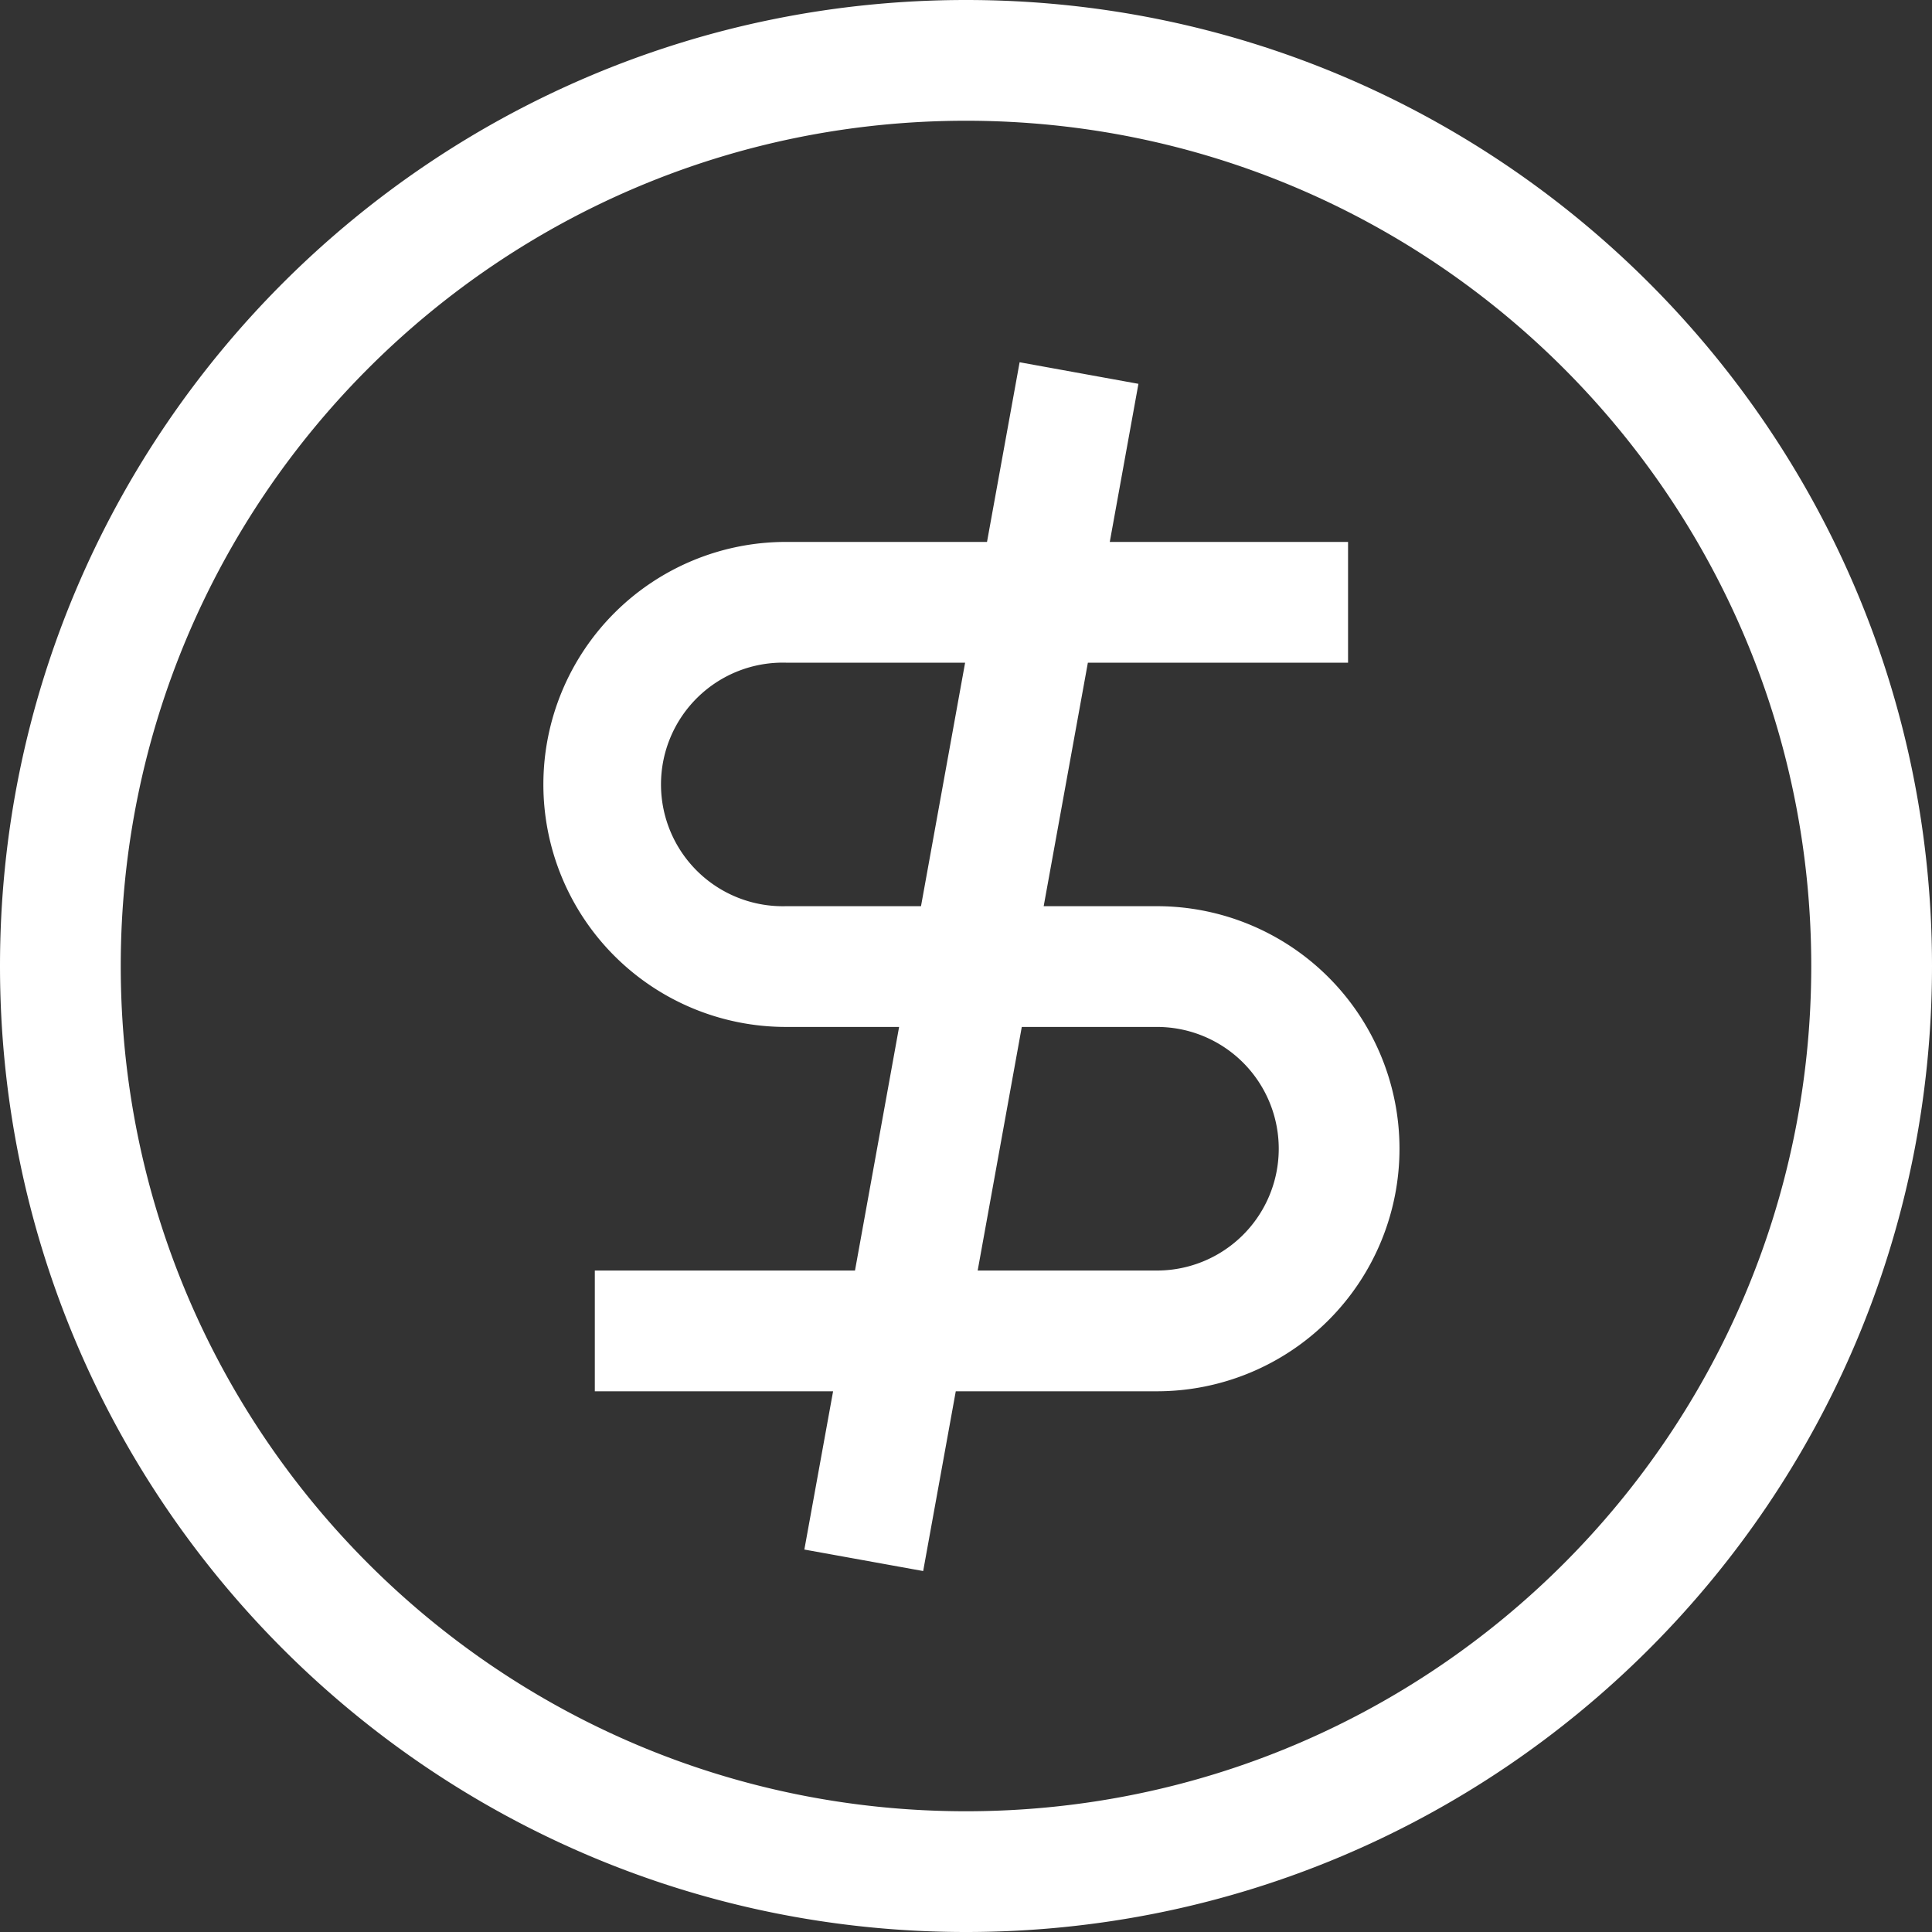 <svg xmlns="http://www.w3.org/2000/svg" width="24" height="24" fill="none"><rect width="100%" height="100%" fill="#333333" stroke="none"/><path fill="#fff" fill-rule="evenodd" d="M24 12c0 6.627-5.373 12-12 12S0 18.627 0 12 5.373 0 12 0s12 5.373 12 12zM12 22.5c5.799 0 10.5-4.701 10.5-10.5S17.799 1.5 12 1.5 1.5 6.201 1.5 12 6.201 22.5 12 22.5zM6.75 9.745a3.013 3.013 0 0 1 3.013-3.013h2.498l.405-2.232 1.476.268-.356 1.964h2.96v1.5h-3.232l-.549 3.025h1.407a3.013 3.013 0 0 1 0 6.026h-2.499l-.405 2.233-1.476-.267.357-1.966h-2.96v-1.5h3.232l.548-3.026H9.763A3.013 3.013 0 0 1 6.75 9.745zm4.691 1.512.548-3.025H9.763a1.513 1.513 0 1 0 0 3.025h1.678zm1.252 1.5-.548 3.026h2.227a1.513 1.513 0 1 0 0-3.026h-1.678z" clip-rule="evenodd"/></svg>